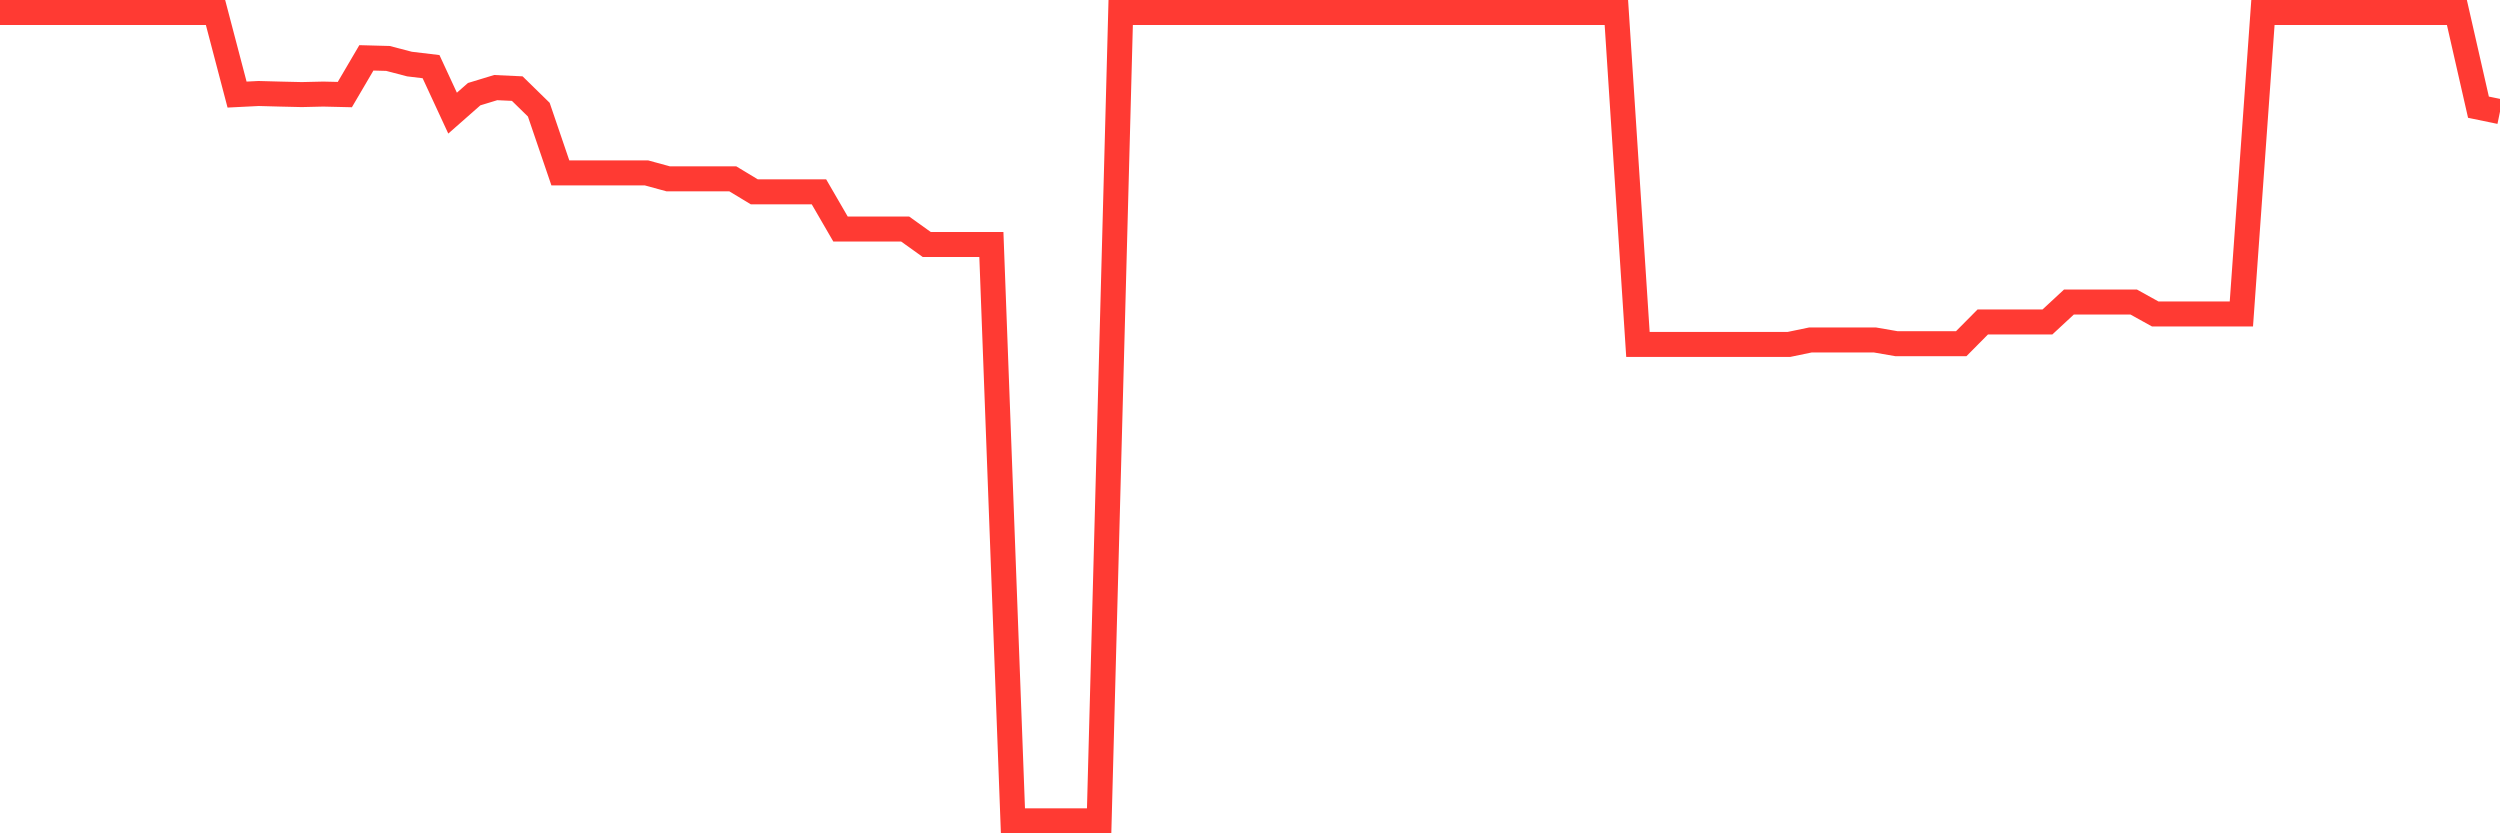 <svg
  xmlns="http://www.w3.org/2000/svg"
  xmlns:xlink="http://www.w3.org/1999/xlink"
  width="120"
  height="40"
  viewBox="0 0 120 40"
  preserveAspectRatio="none"
>
  <polyline
    points="0,0.6 1.034,0.6 2.069,0.6 3.103,0.6 4.138,0.6 5.172,0.6 6.207,0.6 7.241,0.6 8.276,0.6 9.31,0.6 10.345,0.6 11.379,4.54 12.414,4.488 13.448,4.516 14.483,4.54 15.517,4.516 16.552,4.54 17.586,2.777 18.621,2.805 19.655,3.075 20.69,3.199 21.724,5.431 22.759,4.52 23.793,4.205 24.828,4.253 25.862,5.264 26.897,8.3 27.931,8.3 28.966,8.3 30,8.3 31.034,8.3 32.069,8.583 33.103,8.583 34.138,8.583 35.172,8.583 36.207,9.208 37.241,9.208 38.276,9.208 39.31,9.208 40.345,10.994 41.379,10.994 42.414,10.994 43.448,10.994 44.483,11.735 45.517,11.735 46.552,11.735 47.586,11.735 48.621,39.4 49.655,39.4 50.69,39.4 51.724,39.4 52.759,39.4 53.793,0.6 54.828,0.6 55.862,0.6 56.897,0.6 57.931,0.6 58.966,0.6 60,0.6 61.034,0.6 62.069,0.6 63.103,0.6 64.138,0.6 65.172,0.6 66.207,0.6 67.241,0.6 68.276,0.6 69.31,0.6 70.345,0.6 71.379,0.6 72.414,0.6 73.448,0.6 74.483,0.6 75.517,0.6 76.552,0.6 77.586,0.6 78.621,16.534 79.655,16.534 80.69,16.534 81.724,16.534 82.759,16.534 83.793,16.534 84.828,16.534 85.862,16.534 86.897,16.319 87.931,16.319 88.966,16.319 90,16.319 91.034,16.498 92.069,16.498 93.103,16.498 94.138,16.498 95.172,15.455 96.207,15.455 97.241,15.455 98.276,15.455 99.31,14.496 100.345,14.496 101.379,14.496 102.414,14.496 103.448,15.069 104.483,15.069 105.517,15.069 106.552,15.069 107.586,15.069 108.621,0.6 109.655,0.6 110.69,0.6 111.724,0.6 112.759,0.6 113.793,0.6 114.828,0.6 115.862,0.6 116.897,0.6 117.931,0.6 118.966,5.145 120,5.359"
    fill="none"
    stroke="#ff3a33"
    stroke-width="1.2"
  >
  </polyline>
</svg>